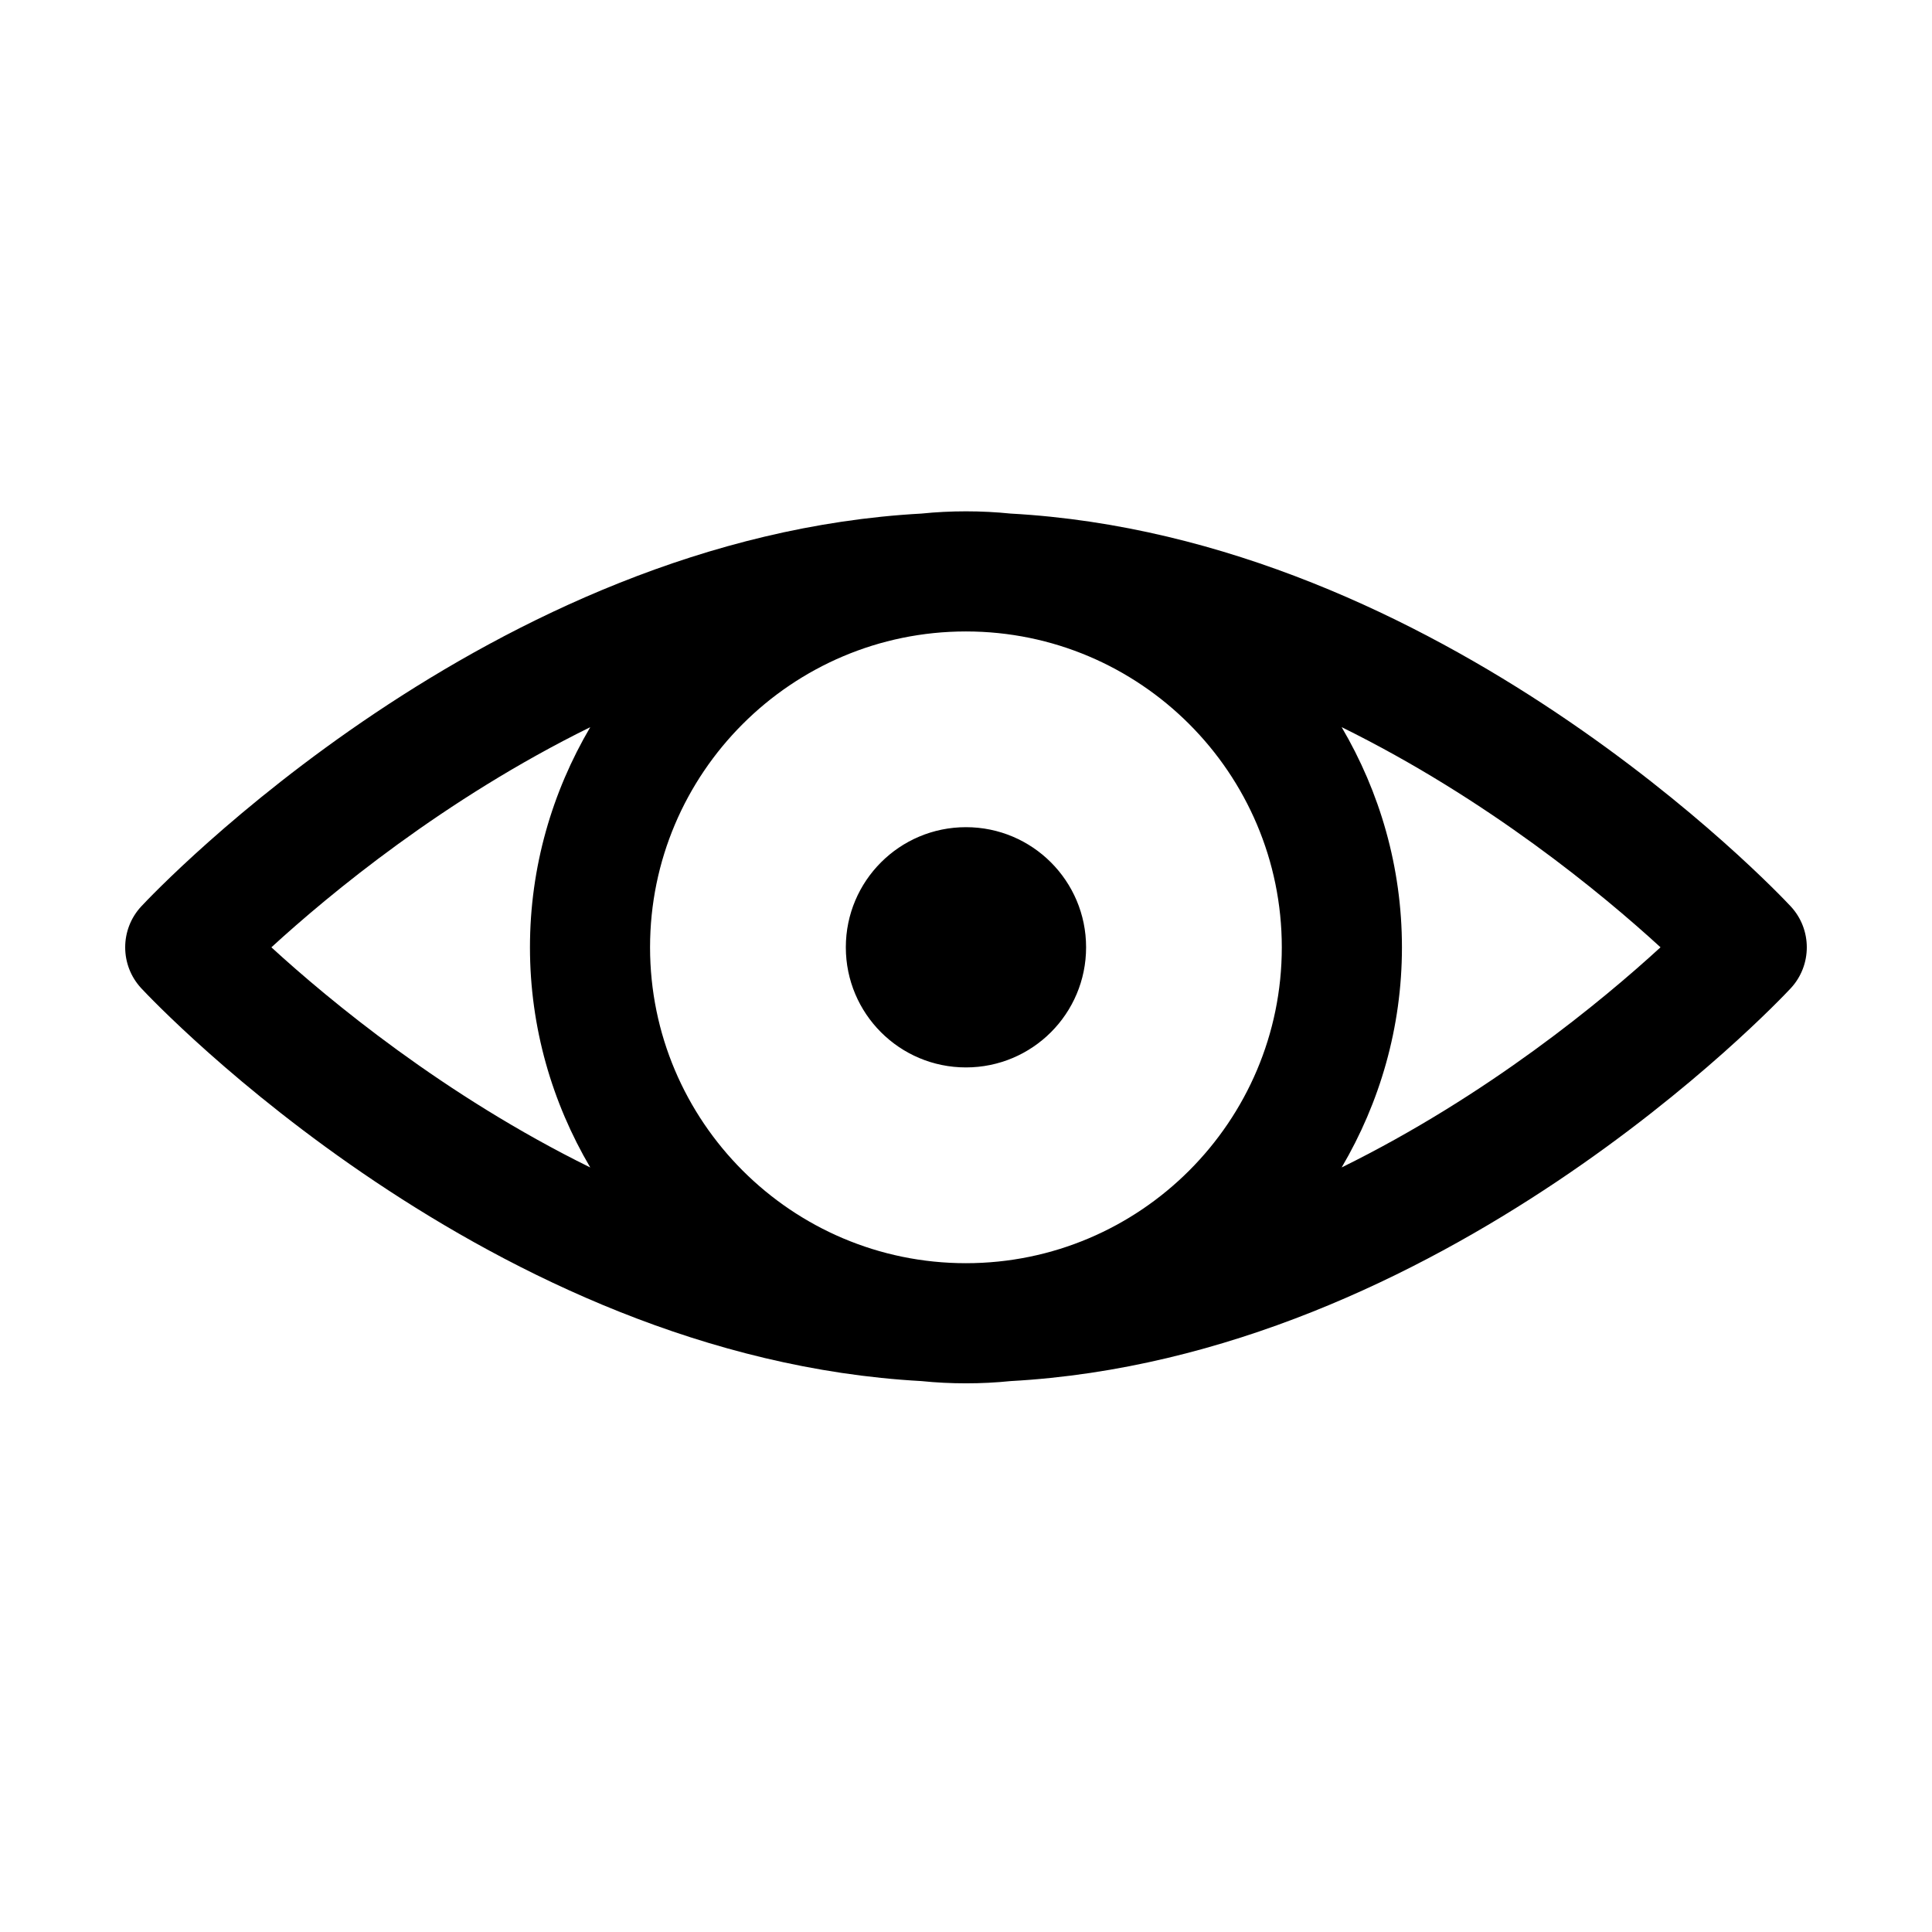 <?xml version="1.0" encoding="iso-8859-1"?>
<!-- Generator: Adobe Illustrator 15.1.0, SVG Export Plug-In . SVG Version: 6.00 Build 0)  -->
<!DOCTYPE svg PUBLIC "-//W3C//DTD SVG 1.1//EN" "http://www.w3.org/Graphics/SVG/1.1/DTD/svg11.dtd">
<svg version="1.1" id="Layer_10" xmlns="http://www.w3.org/2000/svg" xmlns:xlink="http://www.w3.org/1999/xlink" x="0px" y="0px"
	 width="240px" height="240px" viewBox="0 0 240 240" style="enable-background:new 0 0 240 240;" xml:space="preserve">
<path d="M222.455,112.597c-1.811-1.939-43.407-45.858-96.914-48.799c-1.818-0.186-3.675-0.279-5.541-0.279
	c-1.875,0-3.721,0.093-5.54,0.279c-53.507,2.938-95.113,46.867-96.914,48.799c-2.659,2.863-2.659,7.303,0,10.167
	c1.81,1.939,43.407,45.858,96.914,48.799c1.818,0.188,3.674,0.279,5.54,0.279c1.875,0,3.723-0.093,5.541-0.279
	c53.507-2.938,95.113-46.867,96.914-48.799C225.111,119.899,225.111,115.46,222.455,112.597z M159.23,117.68
	c0,21.638-17.601,39.239-39.239,39.239c-21.639,0-39.239-17.599-39.239-39.239s17.6-39.239,39.239-39.239
	C141.631,78.441,159.23,96.041,159.23,117.68z M73.323,90.333c-4.728,8.04-7.489,17.366-7.489,27.347
	c0,9.98,2.761,19.306,7.489,27.347c-18.15-8.938-32.38-20.727-39.61-27.347C40.94,111.058,55.173,99.269,73.323,90.333z
	 M166.666,145.023c4.729-8.039,7.488-17.365,7.488-27.346c0-9.979-2.762-19.307-7.488-27.347
	c18.148,8.935,32.38,20.725,39.609,27.347C199.049,124.3,184.814,136.089,166.666,145.023L166.666,145.023z M105.072,117.678
	c0-8.245,6.679-14.923,14.923-14.923c8.245,0,14.923,6.678,14.923,14.923c0,8.244-6.678,14.921-14.923,14.921
	C111.75,132.602,105.072,125.922,105.072,117.678z"/>
</svg>
